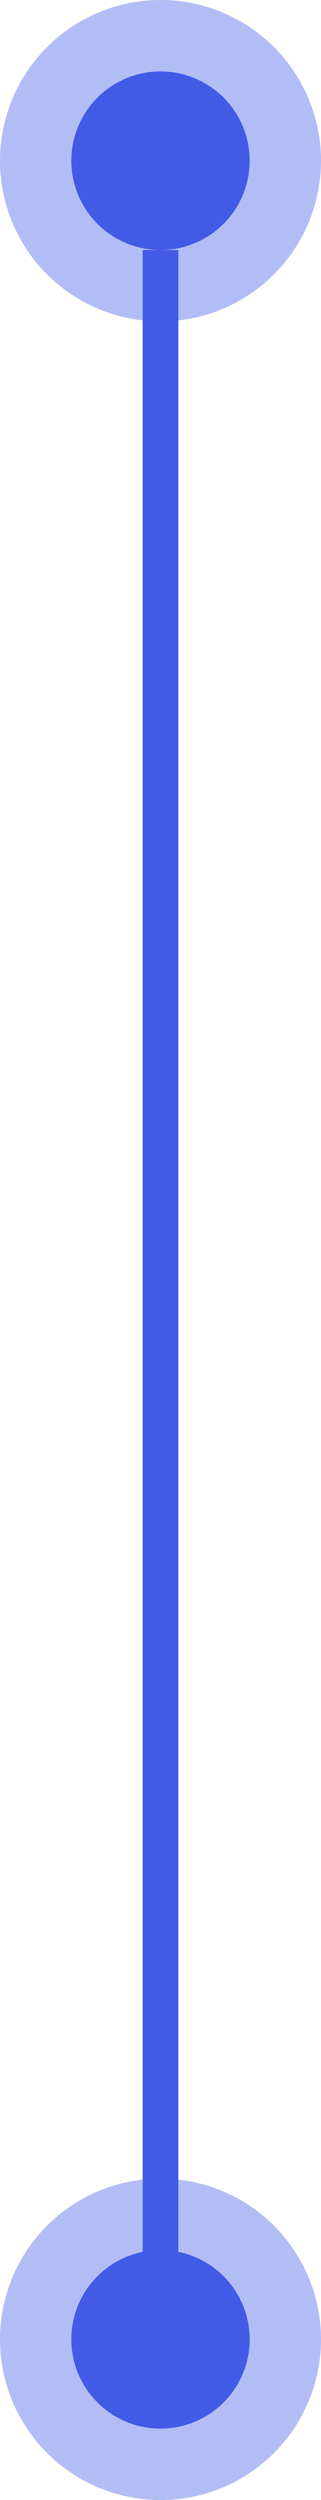 <?xml version="1.0" encoding="UTF-8"?> <svg xmlns="http://www.w3.org/2000/svg" width="9" height="70" viewBox="0 0 9 70" fill="none"><circle opacity="0.4" cx="4.5" cy="4.5" r="4.5" transform="rotate(90 4.5 4.5)" fill="#415BE7"></circle><circle opacity="0.4" cx="4.5" cy="65.5" r="4.5" transform="rotate(90 4.5 65.5)" fill="#415BE7"></circle><circle cx="4.5" cy="4.5" r="2.5" transform="rotate(90 4.5 4.5)" fill="#415BE7"></circle><circle cx="4.5" cy="65.5" r="2.5" transform="rotate(90 4.5 65.5)" fill="#415BE7"></circle><line x1="4.5" y1="7" x2="4.5" y2="64" stroke="#415BE7"></line></svg> 